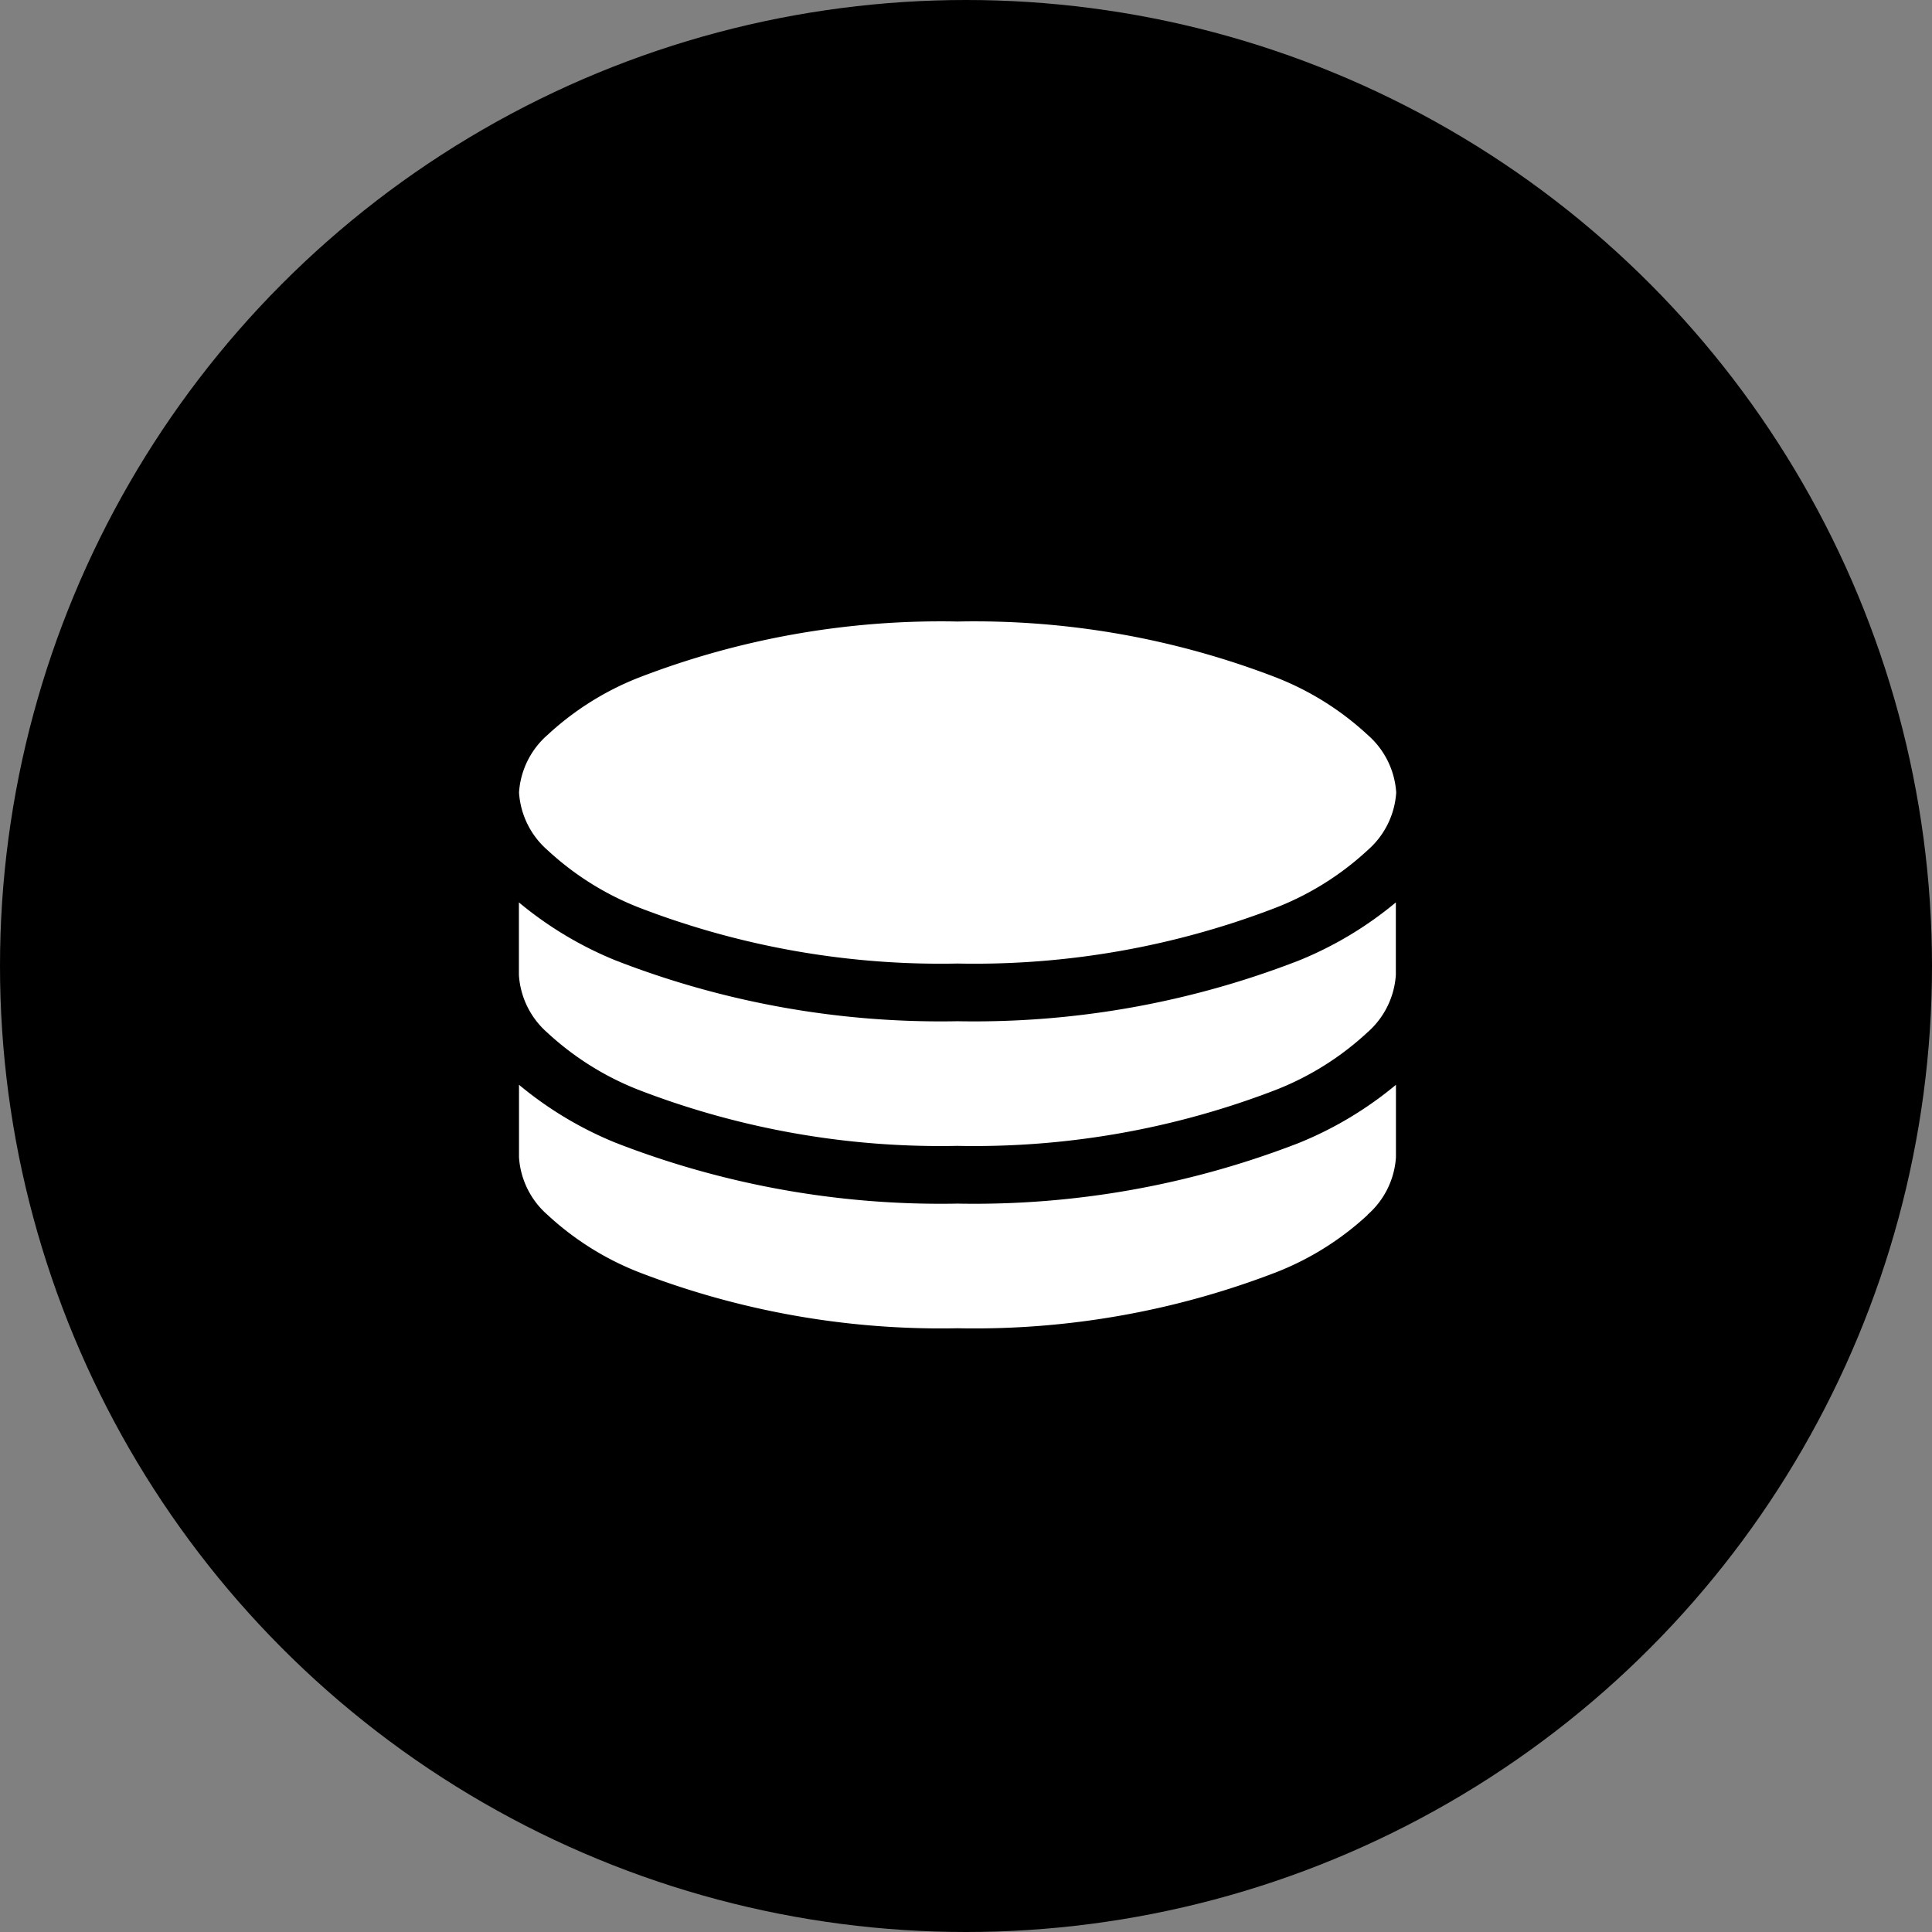 <svg xmlns="http://www.w3.org/2000/svg" width="80" height="80" viewBox="0 0 80 80"><rect x="0" y="0" width="80" height="80" fill="#808080" stroke="none"/><g transform="translate(-960 -1295)"><g transform="translate(-386 -91)"><circle cx="40" cy="40" r="40" transform="translate(1346 1386)"/></g><path d="M4.944,2.328A34.7,34.7,0,0,1,18.161,0,34.7,34.7,0,0,1,31.378,2.328,12,12,0,0,1,35.146,4.7a3.457,3.457,0,0,1,1.176,2.381h0a3.457,3.457,0,0,1-1.176,2.381,12,12,0,0,1-3.769,2.372,34.7,34.7,0,0,1-13.217,2.328A34.7,34.7,0,0,1,4.944,11.835,12,12,0,0,1,1.176,9.463,3.457,3.457,0,0,1,0,7.081H0A3.457,3.457,0,0,1,1.176,4.7,12,12,0,0,1,4.944,2.328" transform="translate(981.492 1320.736)" fill="#fff"/><path d="M0,560.383a15.2,15.2,0,0,0,4,2.4,37.1,37.1,0,0,0,14.156,2.52,37.1,37.1,0,0,0,14.156-2.52,15.2,15.2,0,0,0,4-2.4v3a3.457,3.457,0,0,1-1.176,2.381,12,12,0,0,1-3.769,2.372,34.7,34.7,0,0,1-13.217,2.328,34.7,34.7,0,0,1-13.217-2.328,12,12,0,0,1-3.769-2.372A3.457,3.457,0,0,1,0,563.385Z" transform="translate(981.487 771.984)" fill="#fff"/><path d="M35.152,929.569a12,12,0,0,1-3.769,2.372,34.7,34.7,0,0,1-13.217,2.328A34.7,34.7,0,0,1,4.95,931.941a12,12,0,0,1-3.769-2.372,3.457,3.457,0,0,1-1.176-2.381v-3a15.2,15.2,0,0,0,4,2.4,37.1,37.1,0,0,0,14.156,2.52,37.1,37.1,0,0,0,14.156-2.52,15.2,15.2,0,0,0,4-2.4v3a3.457,3.457,0,0,1-1.176,2.381" transform="translate(981.486 415.731)" fill="#fff"/></g></svg>